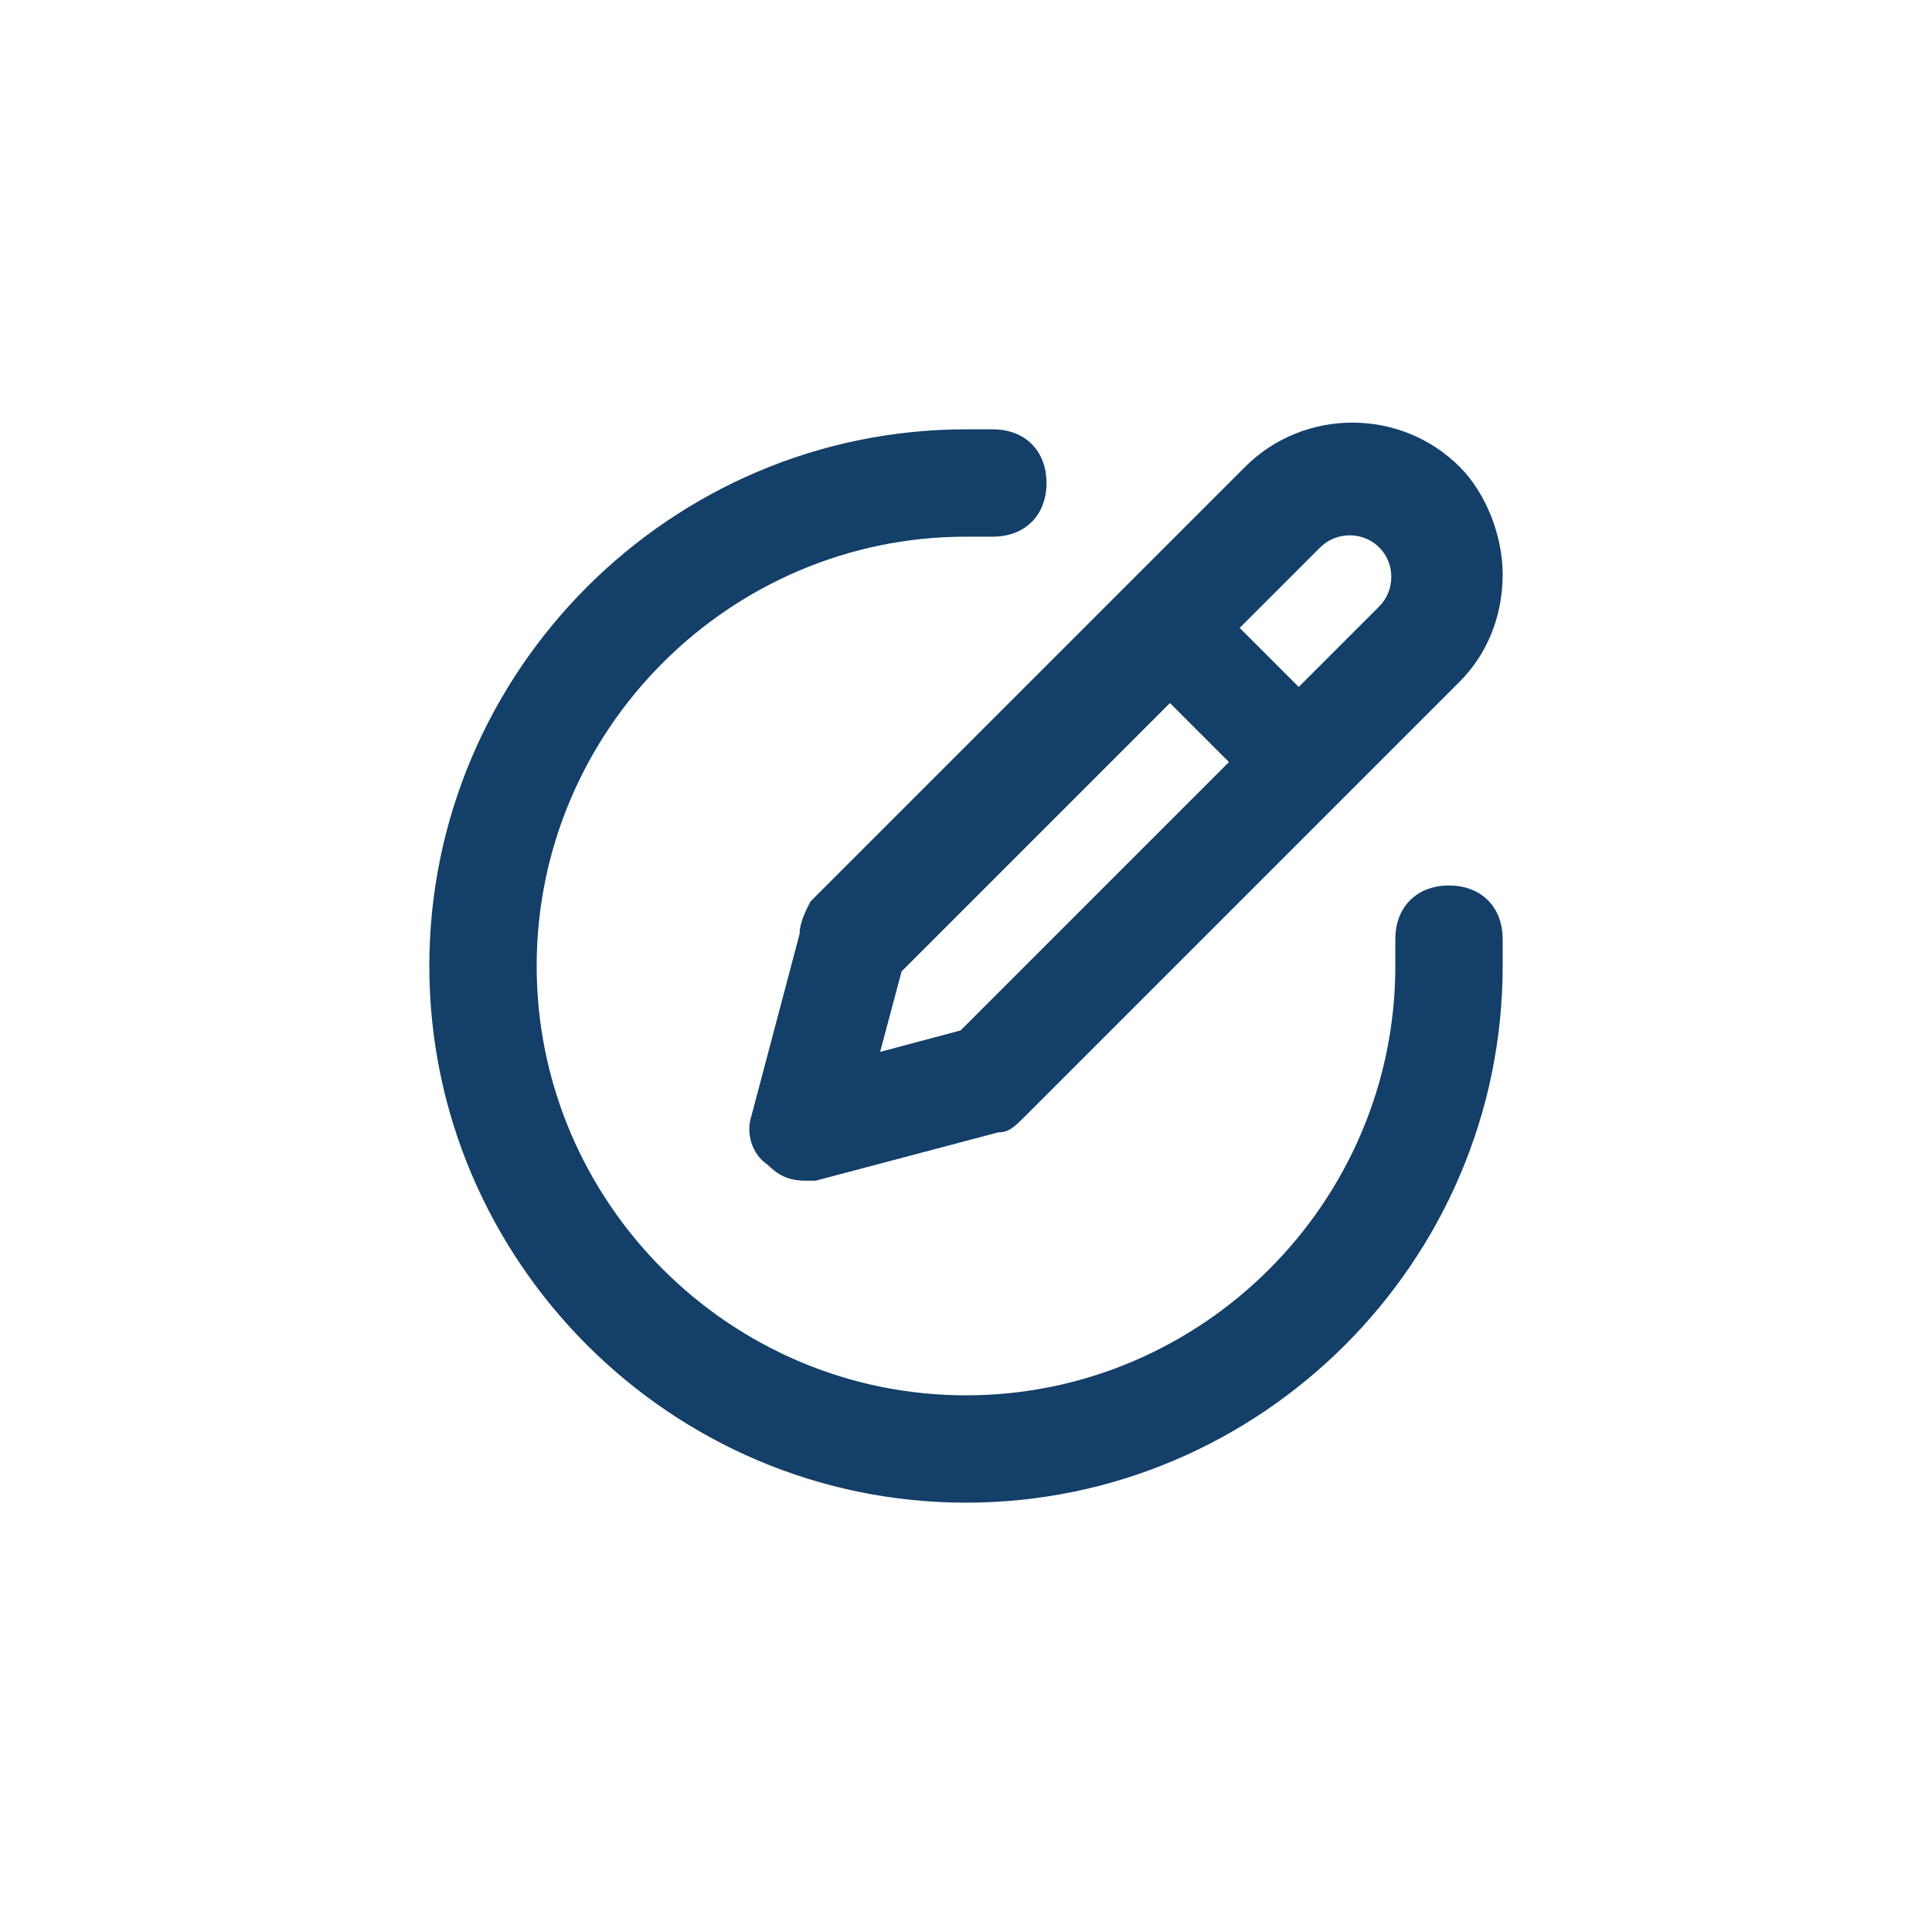 <?xml version="1.0" encoding="utf-8"?>
<!-- Generator: Adobe Illustrator 27.7.0, SVG Export Plug-In . SVG Version: 6.00 Build 0)  -->
<svg version="1.1" xmlns="http://www.w3.org/2000/svg" xmlns:xlink="http://www.w3.org/1999/xlink" x="0px" y="0px"
	 viewBox="0 0 36 36" style="enable-background:new 0 0 36 36;" xml:space="preserve">
<style type="text/css">
	.st0{display:none;}
	.st1{display:inline;fill:#DBDBDB;}
	.st2{opacity:0.5;}
	.st3{fill:#FFFFFF;}
	.st4{fill:none;}
	.st5{fill:#133F69;}
	.st6{fill-rule:evenodd;clip-rule:evenodd;fill:#45BBC6;}
	.st7{fill:#45BBC6;}
	.st8{opacity:0.5;fill:#FFFFFF;enable-background:new    ;}
	.st9{fill:#C6CAD1;}
	.st10{clip-path:url(#SVGID_00000171705114197721441850000000413342401804749495_);}
</style>
<g id="Capa_3" class="st0">
	<rect x="-19.5" y="-259" class="st1" width="391" height="313.2"/>
</g>
<g id="Capa_1">
	<g>
		<path class="st5" d="M14.9,17.4L14,20.8c-0.1,0.3,0,0.7,0.3,0.9c0.2,0.2,0.4,0.3,0.7,0.3c0.1,0,0.2,0,0.2,0l3.4-0.9
			c0.2,0,0.3-0.1,0.5-0.3l8.1-8.1c0.5-0.5,0.8-1.2,0.8-2c0-0.7-0.3-1.5-0.8-2c-1.1-1.1-2.9-1.1-4,0c0,0,0,0,0,0l-8.1,8.1
			C15,17,14.9,17.2,14.9,17.4z M24.6,10.2c0.3-0.3,0.8-0.3,1.1,0c0.3,0.3,0.3,0.8,0,1.1l-1.5,1.5l-1.1-1.1L24.6,10.2z M16.8,18.1
			l5-5l1.1,1.1l-5,5l-1.5,0.4L16.8,18.1z"/>
		<path class="st5" d="M27,16.5c-0.6,0-1,0.4-1,1V18c0,4.4-3.6,8-8,8s-8-3.6-8-8s3.6-8,8-8h0.5c0.6,0,1-0.4,1-1s-0.4-1-1-1H18
			C12.5,8,8,12.5,8,18s4.5,10,10,10s10-4.5,10-10v-0.5C28,16.9,27.6,16.5,27,16.5z"/>
	</g>
</g>
<g id="Capa_2">
</g>
</svg>
